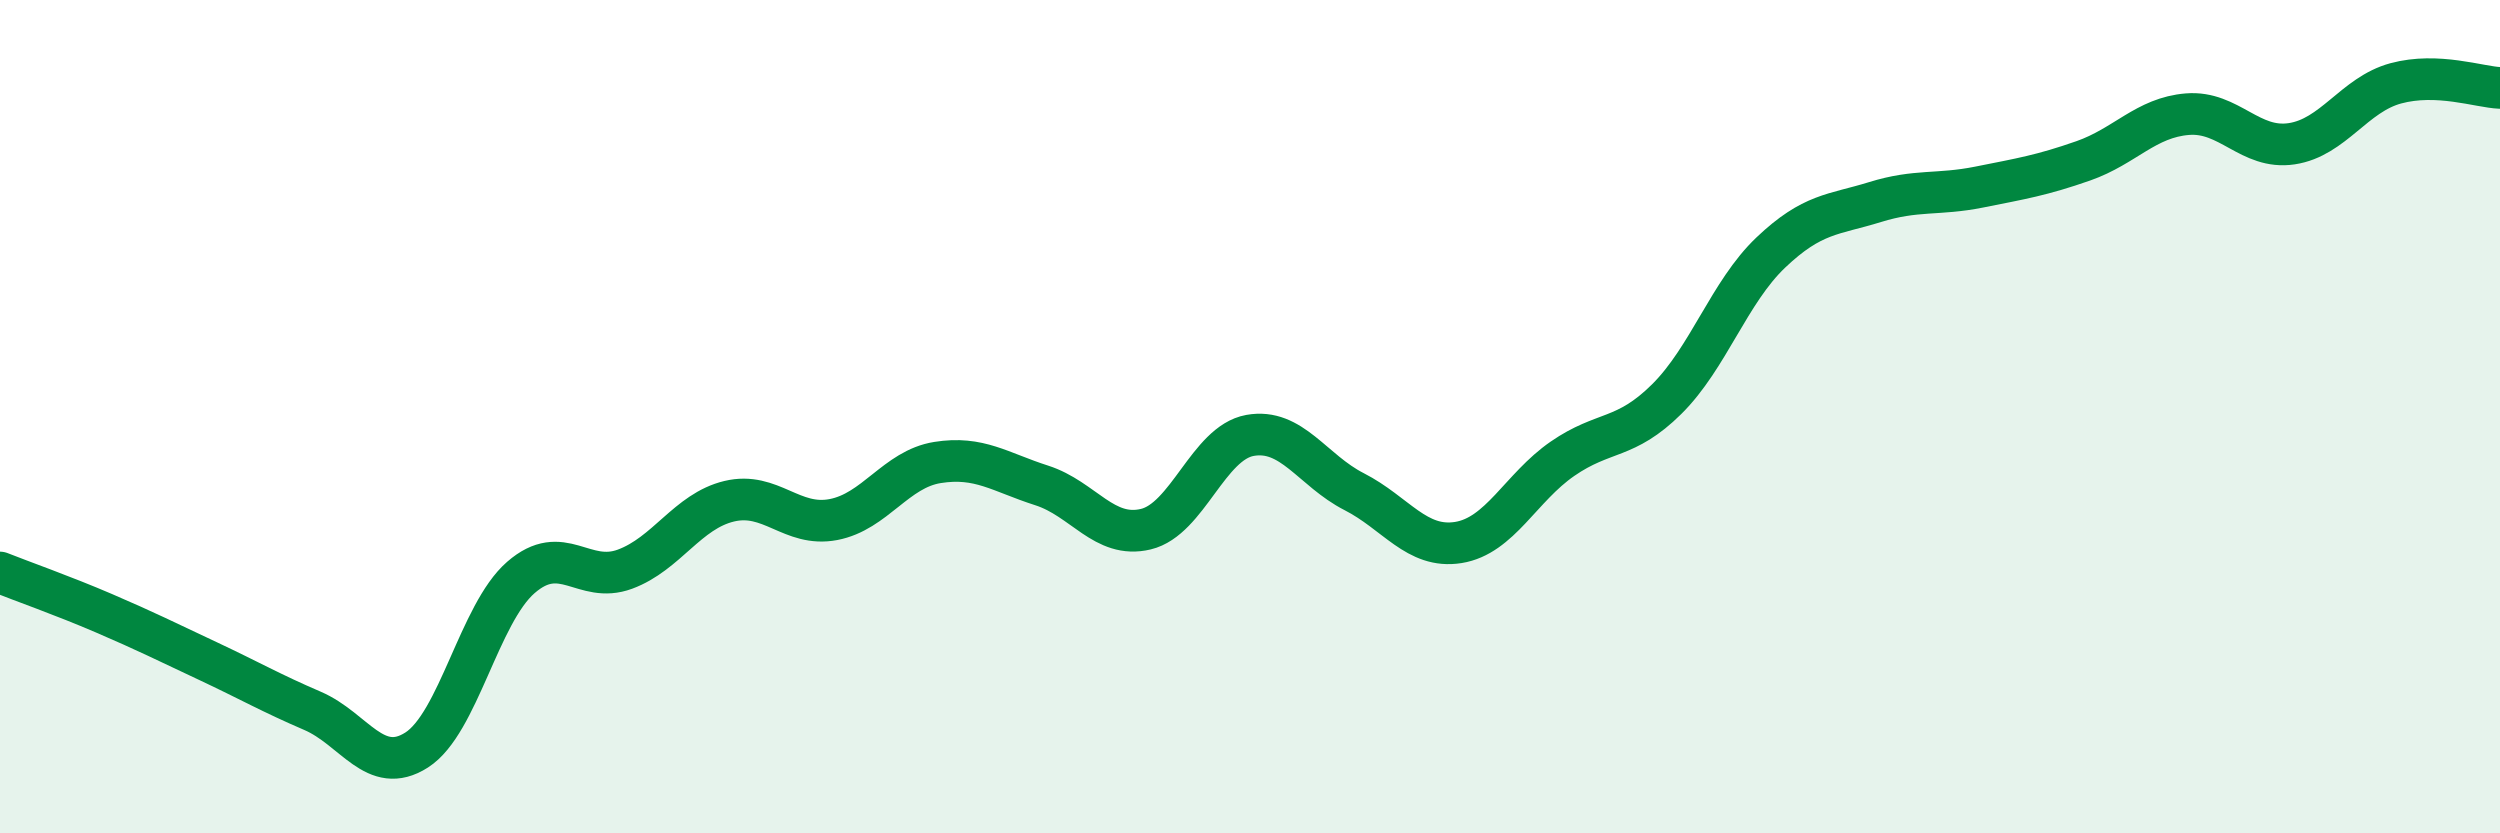 
    <svg width="60" height="20" viewBox="0 0 60 20" xmlns="http://www.w3.org/2000/svg">
      <path
        d="M 0,13.74 C 0.5,13.94 1.5,14.29 2.5,14.72 C 3.5,15.15 4,15.4 5,15.87 C 6,16.34 6.5,16.63 7.5,17.06 C 8.5,17.49 9,18.64 10,18 C 11,17.36 11.5,14.73 12.5,13.86 C 13.5,12.99 14,14.03 15,13.66 C 16,13.29 16.5,12.27 17.5,12.03 C 18.5,11.79 19,12.66 20,12.47 C 21,12.28 21.5,11.26 22.5,11.1 C 23.5,10.94 24,11.33 25,11.65 C 26,11.97 26.5,12.94 27.5,12.7 C 28.5,12.46 29,10.63 30,10.45 C 31,10.27 31.5,11.29 32.5,11.8 C 33.5,12.31 34,13.18 35,13.02 C 36,12.86 36.5,11.7 37.5,11.01 C 38.5,10.32 39,10.57 40,9.58 C 41,8.59 41.5,7.01 42.5,6.06 C 43.5,5.11 44,5.16 45,4.85 C 46,4.54 46.5,4.69 47.5,4.49 C 48.5,4.29 49,4.21 50,3.86 C 51,3.51 51.5,2.82 52.5,2.74 C 53.5,2.66 54,3.6 55,3.45 C 56,3.3 56.5,2.27 57.5,2 C 58.5,1.73 59.5,2.09 60,2.11L60 20L0 20Z"
        fill="#008740"
        opacity="0.1"
        stroke-linecap="round"
        stroke-linejoin="round"
      />
      <path
        d="M 0,13.74 C 0.5,13.94 1.5,14.29 2.5,14.72 C 3.5,15.15 4,15.4 5,15.87 C 6,16.34 6.5,16.63 7.5,17.06 C 8.5,17.49 9,18.64 10,18 C 11,17.36 11.5,14.73 12.5,13.86 C 13.5,12.99 14,14.03 15,13.66 C 16,13.29 16.5,12.27 17.5,12.03 C 18.5,11.79 19,12.66 20,12.47 C 21,12.28 21.5,11.26 22.5,11.1 C 23.5,10.94 24,11.33 25,11.65 C 26,11.97 26.5,12.94 27.5,12.7 C 28.5,12.46 29,10.63 30,10.45 C 31,10.27 31.5,11.29 32.5,11.8 C 33.5,12.31 34,13.18 35,13.02 C 36,12.86 36.5,11.7 37.5,11.01 C 38.5,10.32 39,10.57 40,9.58 C 41,8.59 41.5,7.01 42.5,6.06 C 43.5,5.11 44,5.16 45,4.85 C 46,4.54 46.5,4.69 47.5,4.49 C 48.5,4.29 49,4.21 50,3.86 C 51,3.51 51.5,2.82 52.5,2.74 C 53.5,2.66 54,3.6 55,3.45 C 56,3.3 56.5,2.27 57.5,2 C 58.5,1.73 59.5,2.09 60,2.11"
        stroke="#008740"
        stroke-width="1"
        fill="none"
        stroke-linecap="round"
        stroke-linejoin="round"
      />
    </svg>
  
